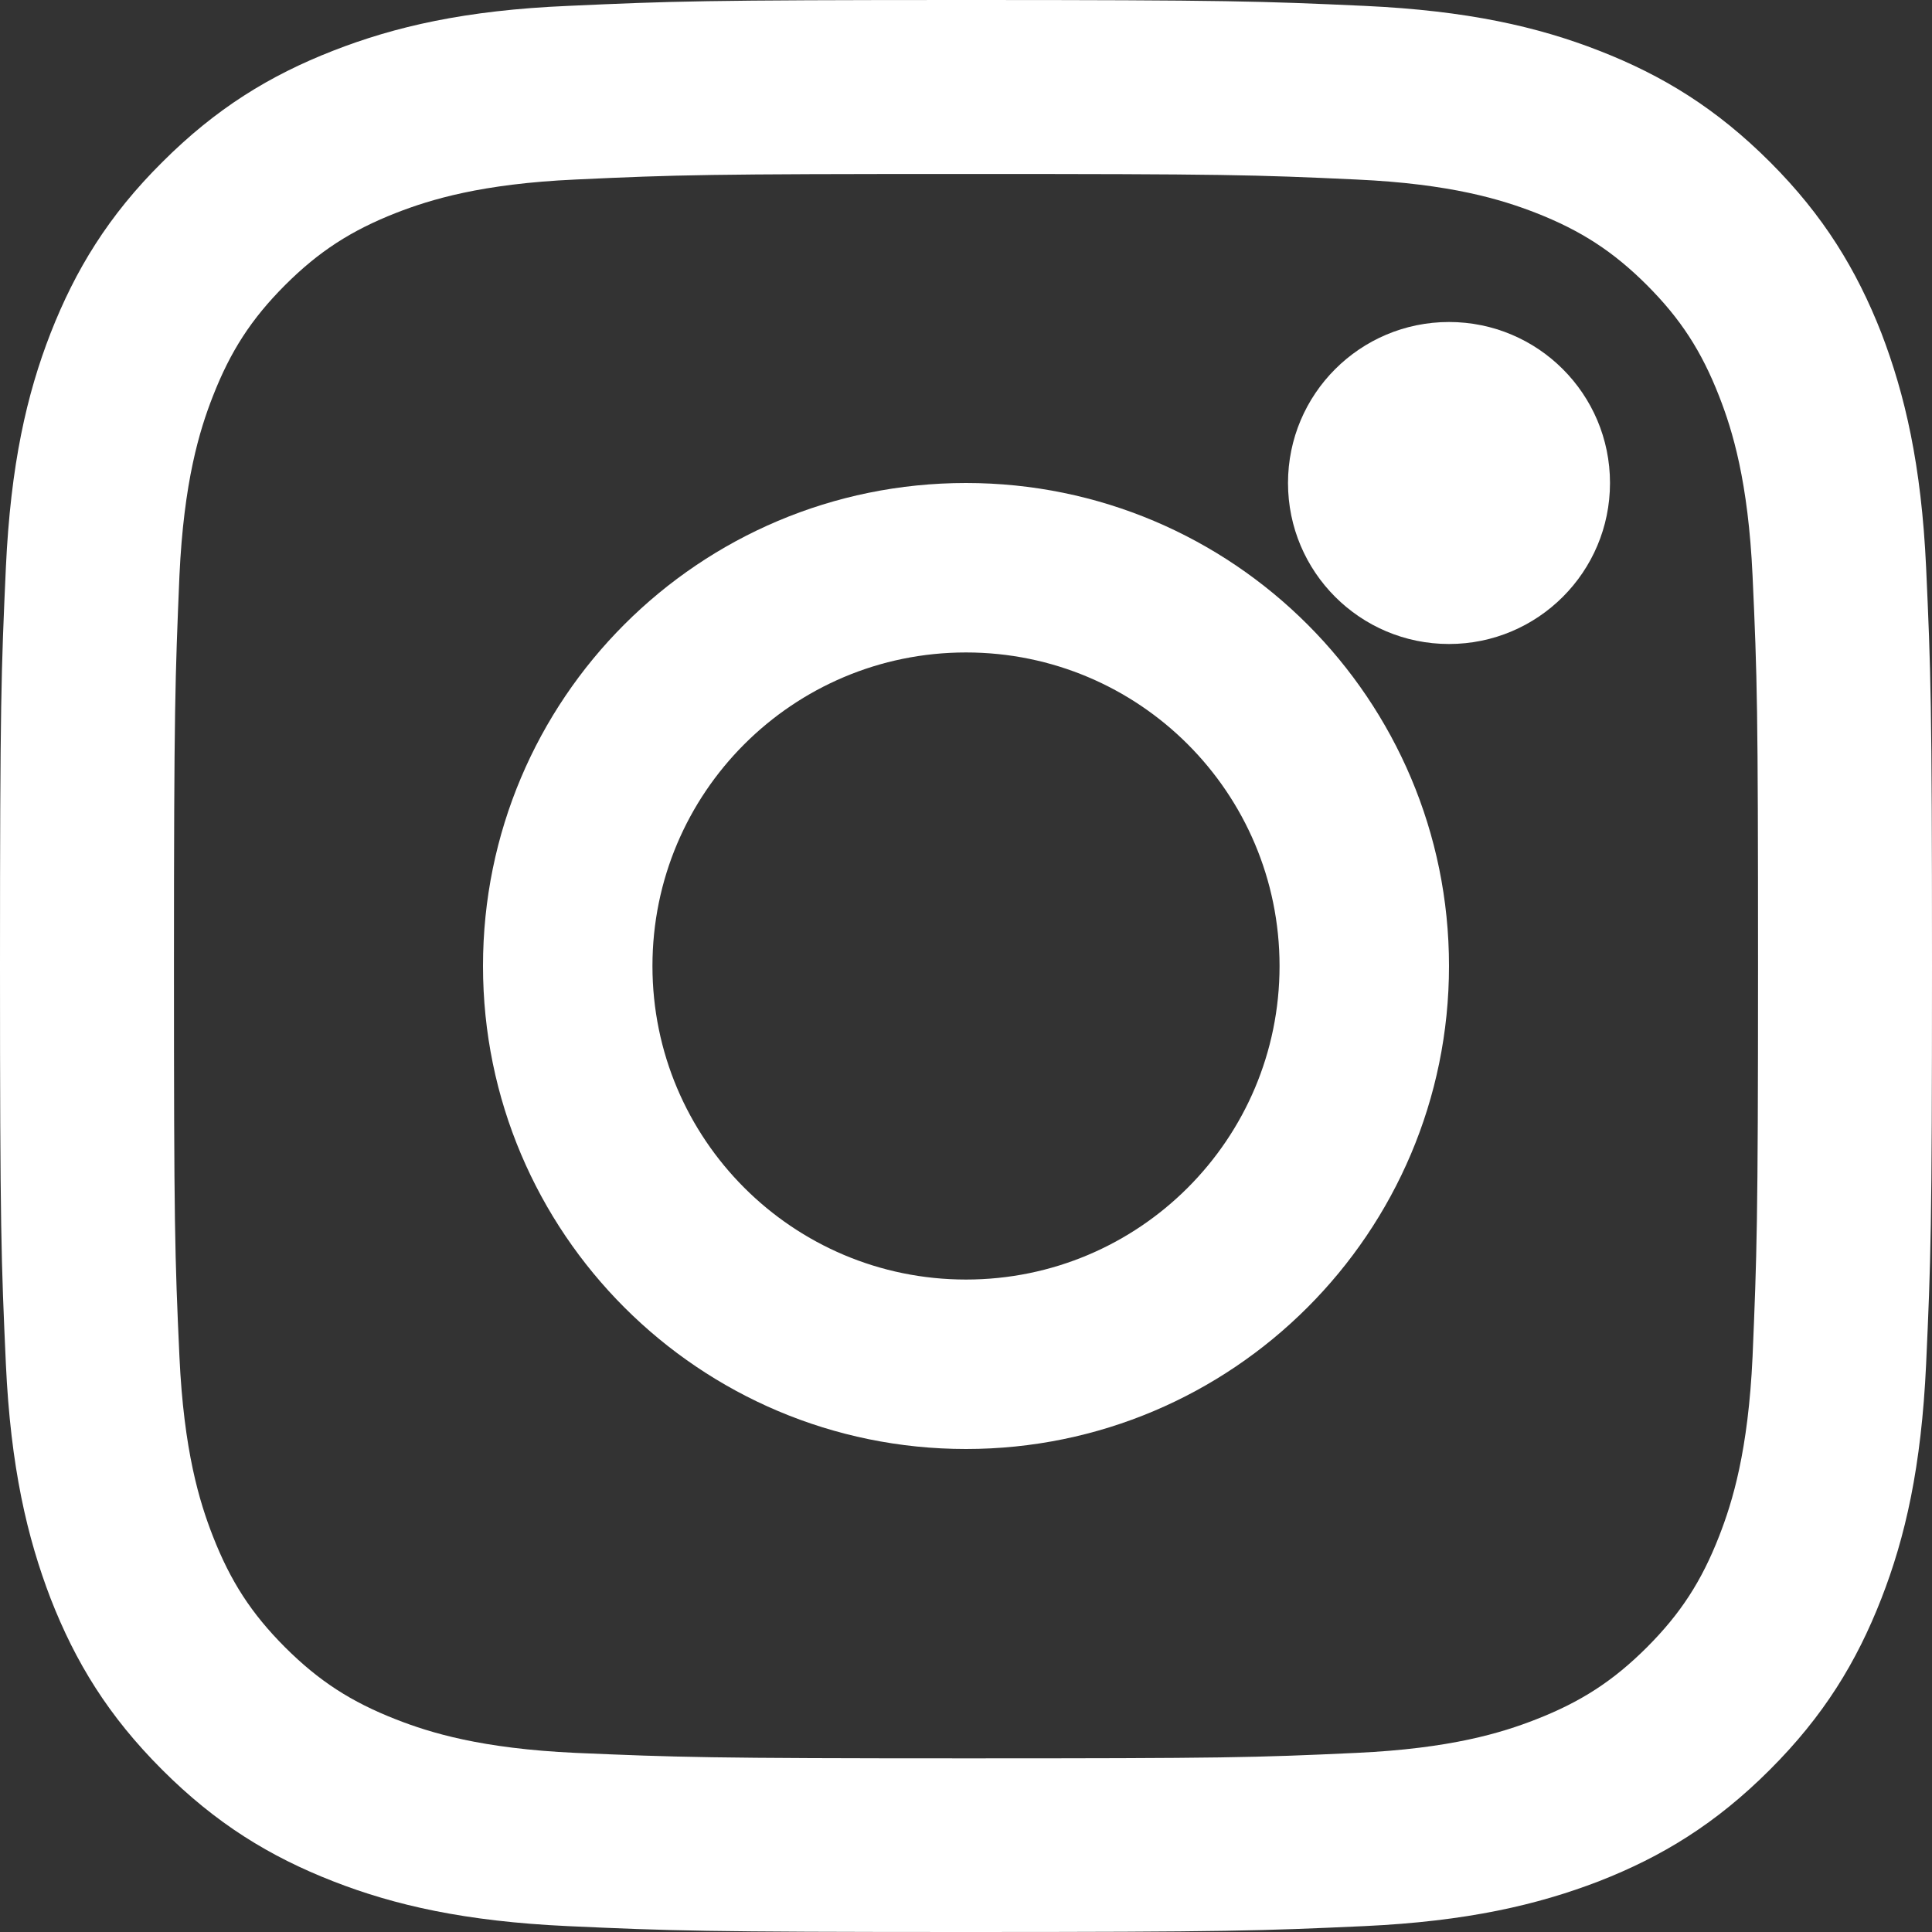 <?xml version="1.0" encoding="UTF-8"?>
<svg width="24px" height="24px" viewBox="0 0 24 24" version="1.1" xmlns="http://www.w3.org/2000/svg" xmlns:xlink="http://www.w3.org/1999/xlink">
    <rect x="0" y="0" width="24" height="24" fill="#333333" stroke="none"/>
    <title>ig-icon--white</title>
    <g id="Page-1" stroke="none" stroke-width="1" fill="none" fill-rule="evenodd">
        <g id="Desktop-HD-Copy-8" transform="translate(-1248, -839)" fill="#FFFFFF">
            <g id="ig-icon--white" transform="translate(1248, 839)">
                <path d="M4.141,0.629 C3.351,0.937 2.683,1.347 2.015,2.015 C1.346,2.679 0.937,3.352 0.629,4.137 C0.332,4.899 0.132,5.772 0.073,7.05 C0.015,8.329 0,8.738 0,11.998 C0,15.257 0.015,15.667 0.073,16.945 C0.132,18.223 0.337,19.097 0.629,19.858 C0.937,20.648 1.346,21.317 2.015,21.985 C2.683,22.653 3.351,23.063 4.141,23.371 C4.902,23.668 5.776,23.868 7.054,23.927 C8.332,23.985 8.741,24 12,24 C15.259,24 15.668,23.985 16.946,23.927 C18.224,23.868 19.098,23.663 19.859,23.371 C20.649,23.063 21.317,22.653 21.985,21.985 C22.654,21.317 23.063,20.648 23.371,19.858 C23.668,19.097 23.868,18.223 23.927,16.945 C23.985,15.667 24,15.257 24,11.998 C24,8.738 23.985,8.329 23.927,7.05 C23.868,5.772 23.663,4.899 23.371,4.137 C23.063,3.352 22.654,2.679 21.99,2.015 C21.322,1.347 20.654,0.937 19.863,0.629 C19.102,0.332 18.229,0.132 16.951,0.073 C15.673,0.015 15.263,0 12.005,0 C8.746,0 8.337,0.015 7.059,0.073 C5.776,0.127 4.902,0.332 4.141,0.629 Z M16.849,2.23 C18.02,2.283 18.654,2.479 19.078,2.644 C19.639,2.864 20.039,3.123 20.459,3.542 C20.878,3.962 21.137,4.362 21.356,4.923 C21.522,5.347 21.717,5.982 21.771,7.153 C21.829,8.416 21.839,8.797 21.839,12.002 C21.839,15.208 21.824,15.589 21.771,16.852 C21.717,18.023 21.522,18.657 21.356,19.082 C21.137,19.643 20.878,20.043 20.459,20.463 C20.039,20.882 19.639,21.141 19.078,21.36 C18.654,21.526 18.02,21.721 16.849,21.775 C15.585,21.834 15.205,21.843 12,21.843 C8.795,21.843 8.415,21.829 7.151,21.775 C5.98,21.721 5.346,21.526 4.922,21.36 C4.361,21.141 3.961,20.882 3.541,20.463 C3.122,20.043 2.863,19.643 2.644,19.082 C2.478,18.657 2.283,18.023 2.229,16.852 C2.171,15.589 2.161,15.208 2.161,12.002 C2.161,8.797 2.176,8.416 2.229,7.153 C2.283,5.982 2.478,5.347 2.644,4.923 C2.863,4.362 3.122,3.962 3.541,3.542 C3.961,3.123 4.361,2.864 4.922,2.644 C5.346,2.479 5.98,2.283 7.151,2.23 C8.415,2.171 8.795,2.161 12,2.161 C15.205,2.161 15.585,2.171 16.849,2.23 Z" id="Shape" fill-rule="nonzero"></path>
                <path d="M6,12 C6,15.316 8.689,18 12,18 C15.311,18 18,15.311 18,12 C18,8.689 15.316,6 12,6 C8.684,6 6,8.684 6,12 Z M15.895,12 C15.895,14.152 14.152,15.895 12,15.895 C9.848,15.895 8.105,14.152 8.105,12 C8.105,9.848 9.848,8.105 12,8.105 C14.152,8.105 15.895,9.848 15.895,12 Z" id="Shape" fill-rule="nonzero"></path>
                <circle id="Oval" cx="18" cy="6" r="2"></circle>
            </g>
        </g>
    </g>
</svg>